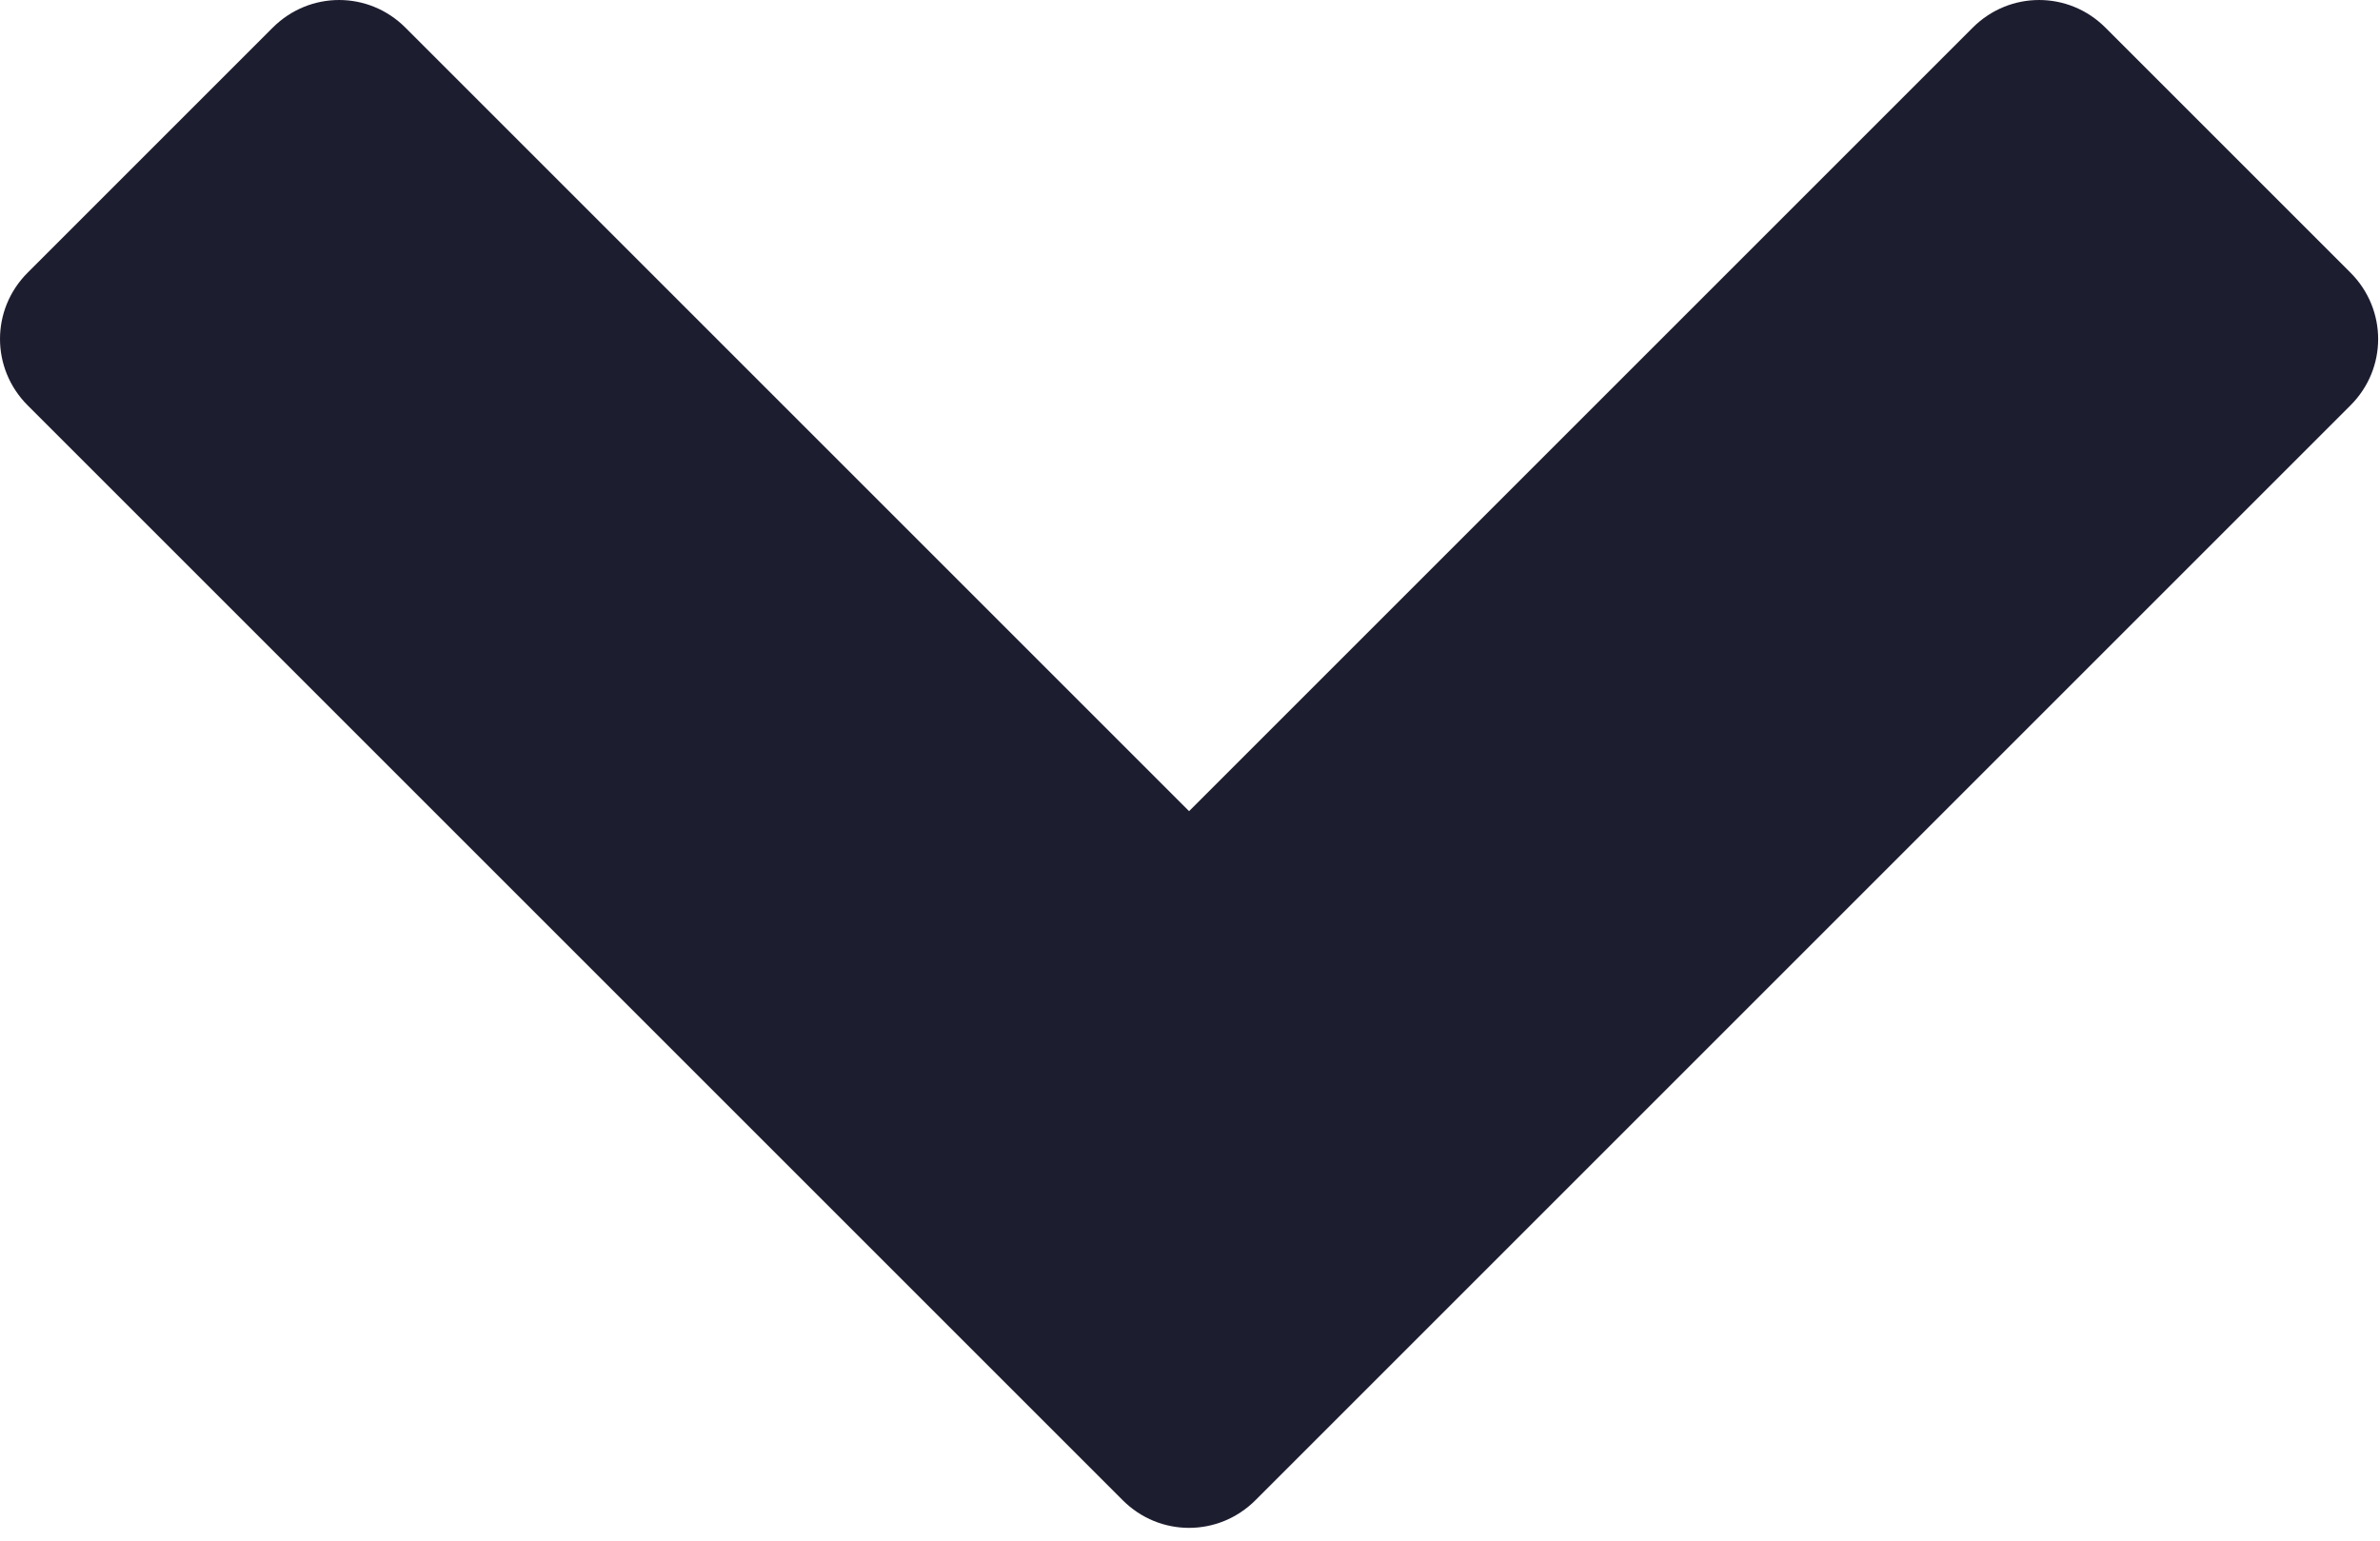<?xml version="1.0" encoding="UTF-8" standalone="no"?><!DOCTYPE svg PUBLIC "-//W3C//DTD SVG 1.1//EN" "http://www.w3.org/Graphics/SVG/1.1/DTD/svg11.dtd"><svg width="100%" height="100%" viewBox="0 0 105 68" version="1.1" xmlns="http://www.w3.org/2000/svg" xmlns:xlink="http://www.w3.org/1999/xlink" xml:space="preserve" xmlns:serif="http://www.serif.com/" style="fill-rule:evenodd;clip-rule:evenodd;stroke-linejoin:round;stroke-miterlimit:2;"><path id="chevron-left" d="M17.889,1.222l34.57,34.571l34.571,-34.571c1.629,-1.629 4.234,-1.629 5.859,-0l10.808,10.808c1.629,1.629 1.629,4.234 -0,5.859l-48.308,48.308c-1.63,1.629 -4.234,1.629 -5.859,-0l-48.308,-48.308c-1.629,-1.63 -1.629,-4.234 -0,-5.859l10.808,-10.808c1.629,-1.629 4.234,-1.629 5.859,-0Z" style="fill:#1d1d30;fill-rule:nonzero;"/></svg>